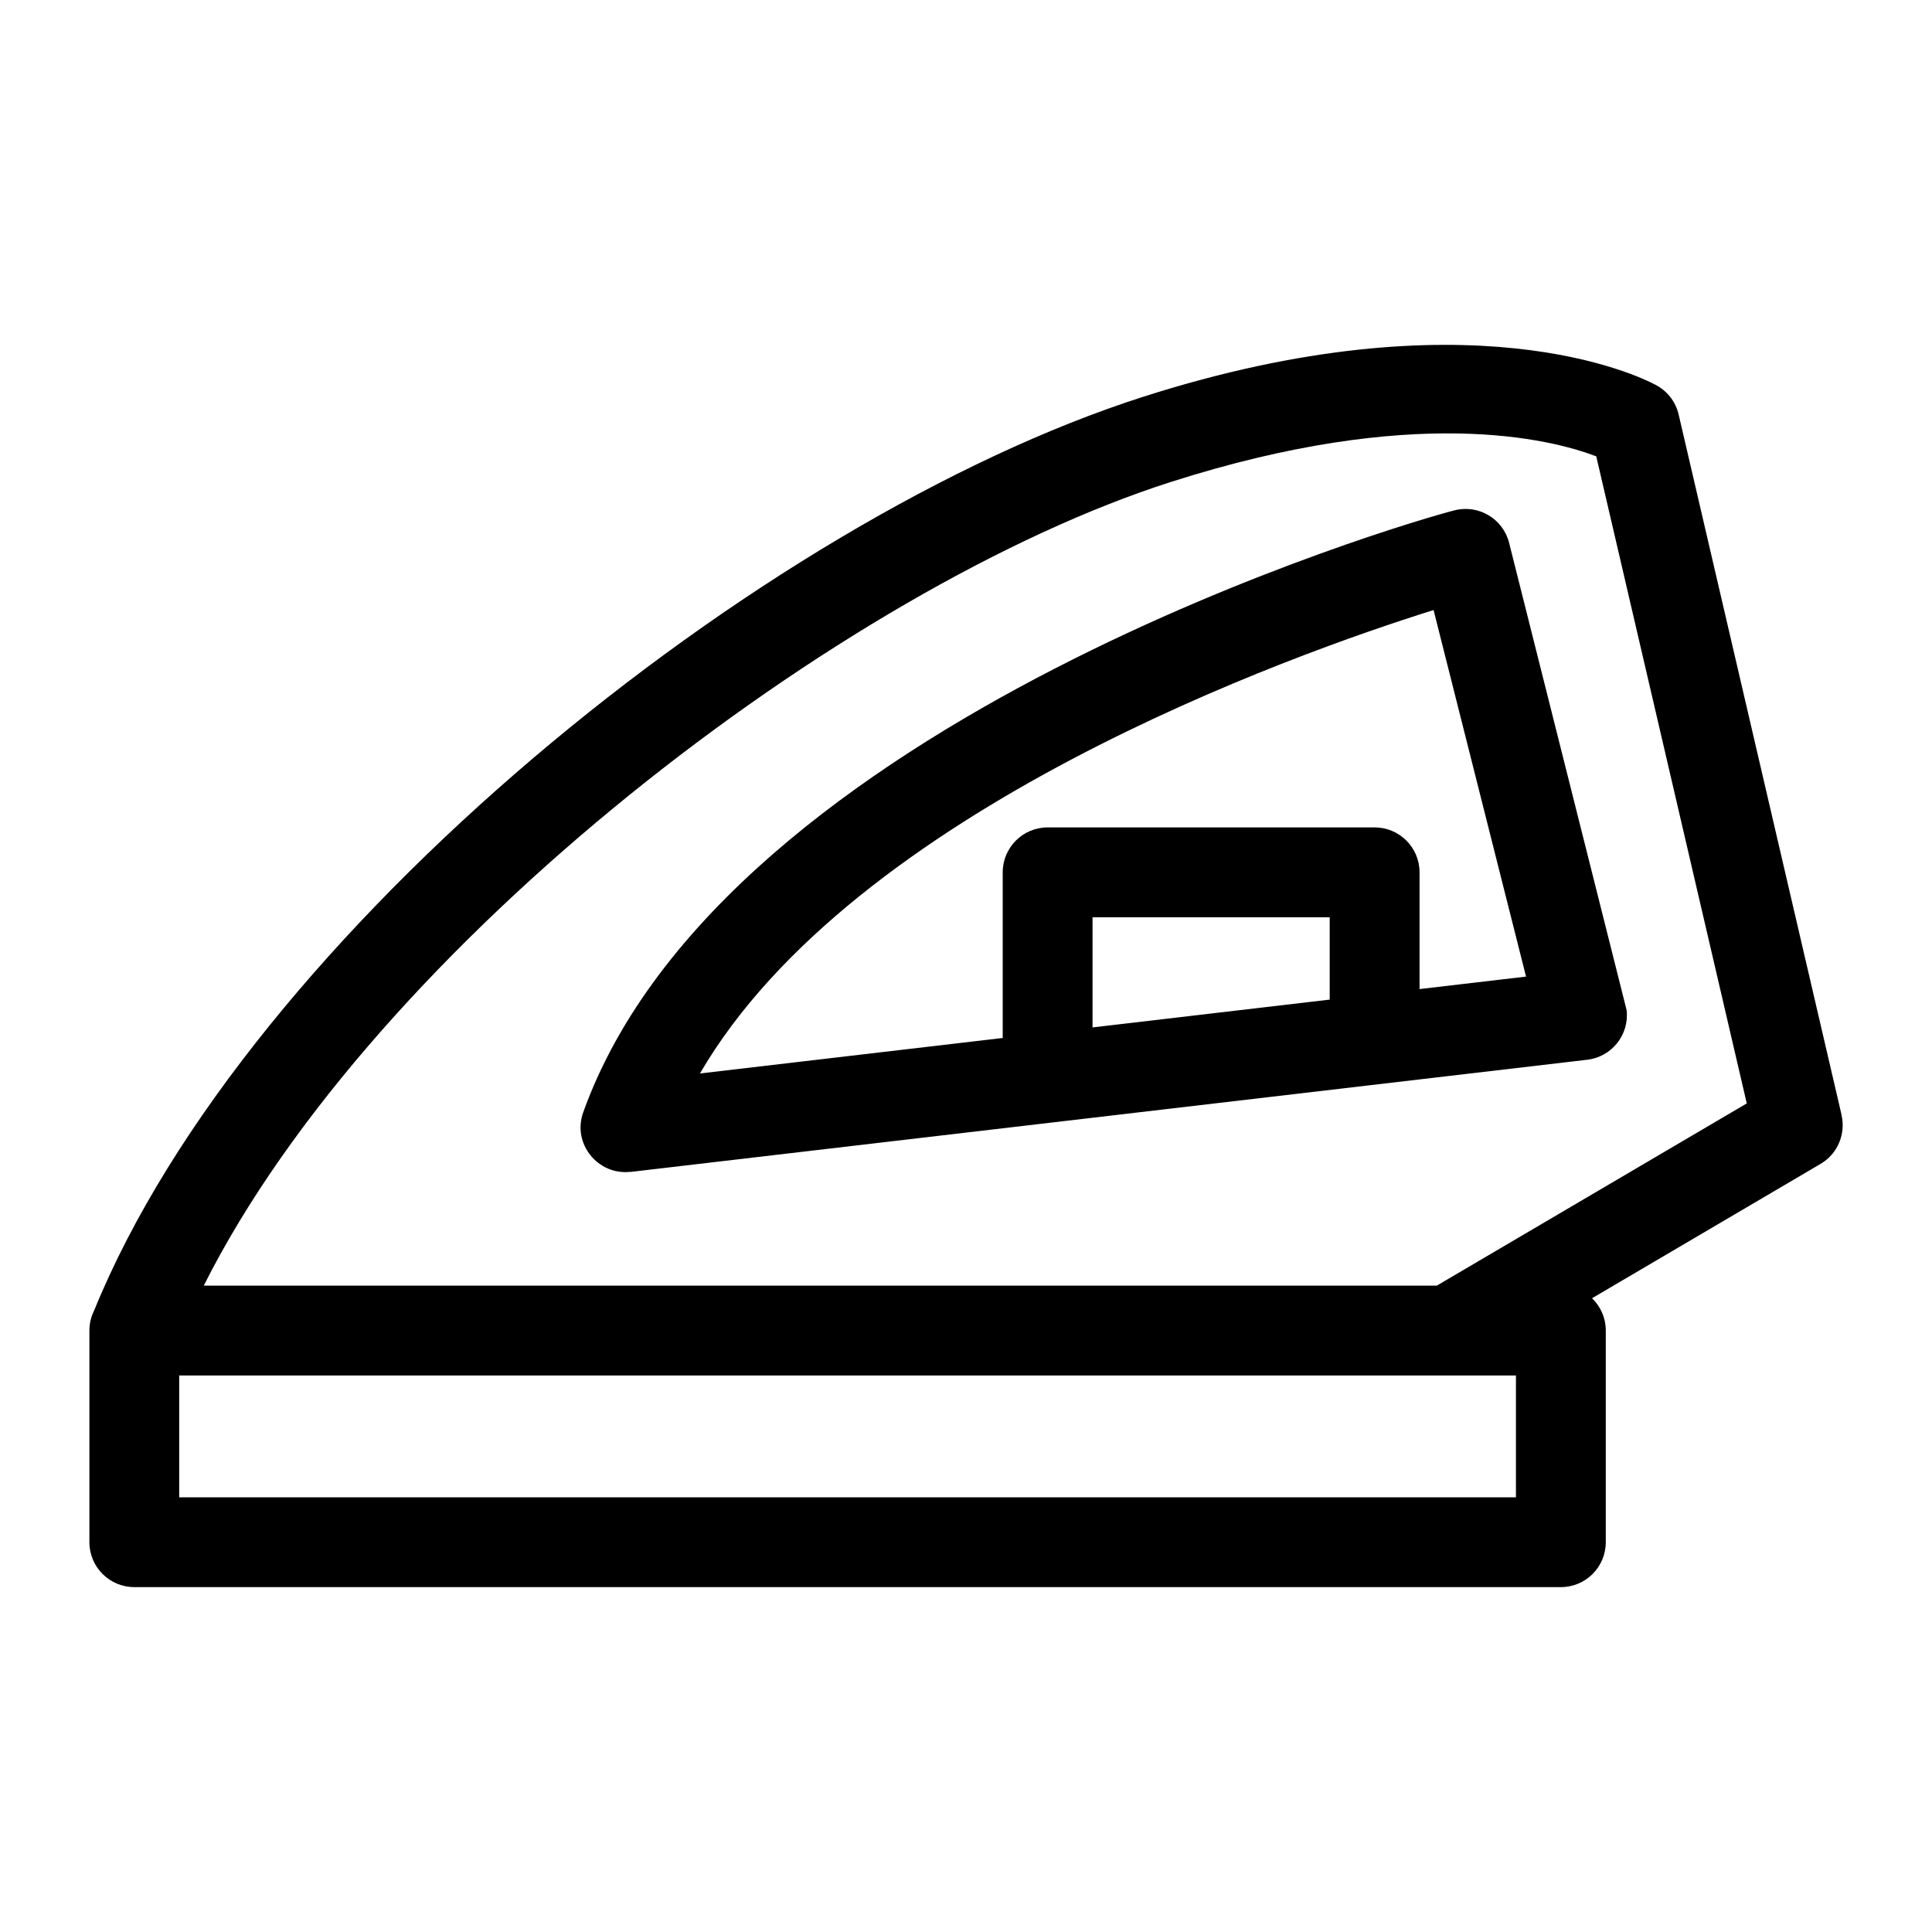 <?xml version="1.0" encoding="UTF-8"?>
<!-- Uploaded to: ICON Repo, www.svgrepo.com, Generator: ICON Repo Mixer Tools -->
<svg fill="#000000" width="800px" height="800px" version="1.1" viewBox="144 144 512 512" xmlns="http://www.w3.org/2000/svg">
 <path d="m198 484.71h326.76l82.152-48.293-39.887-171.48c-12.02-4.586-48.277-13.859-112.89 6.836-86.172 27.598-210.73 122.56-256.14 212.94zm367.9 3.328c2.25 2.164 3.648 5.207 3.648 8.574v56.09c0 6.574-5.332 11.902-11.902 11.902h-378.05c-6.574 0-11.906-5.324-11.906-11.902v-56.09c0-1.902 0.453-3.707 1.25-5.301 40.691-99.922 177-209.81 277.95-242.14 86.32-27.645 131.42-5.535 135.76-3.231 3.023 1.535 5.379 4.344 6.207 7.91l43.188 185.66-0.023 0.008c1.148 4.926-0.965 10.23-5.559 12.926l-60.559 35.602zm-20.16 20.477h-354.25v32.289h354.25zm-234.67-53.938v-0.035c-8.547 0.988-15.508-7.414-12.508-15.773 37.246-103.82 218.97-156.55 230.96-159.54 6.367-1.59 12.824 2.285 14.414 8.652l31.133 123.81c0.742 6.523-3.945 12.414-10.461 13.156-84.516 9.906-169.03 19.816-253.54 29.73zm98.66-35.508v-43.891c0-6.574 5.332-11.906 11.902-11.906h86.664c6.57 0 11.902 5.332 11.902 11.906v30.938l28.219-3.309-24.504-97.137c-37.293 11.691-153.71 52.906-194.42 122.81l80.242-9.406zm86.656-10.164v-21.828h-62.852v29.199z"/>
</svg>